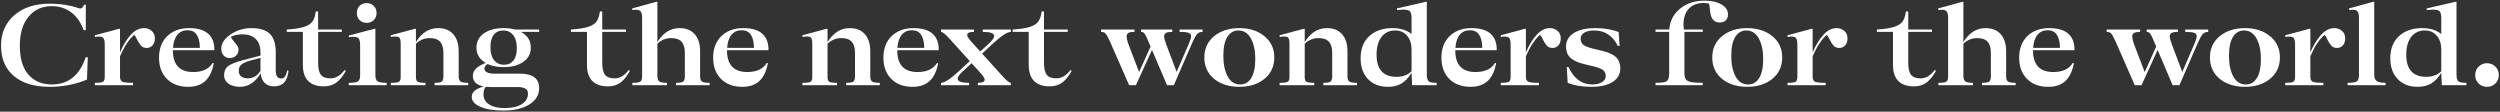 <svg width="1164" height="52" viewBox="0 0 1164 52" fill="none" xmlns="http://www.w3.org/2000/svg">
<rect x="0" y="0" width="1164" height="52" fill="#333333" stroke="none"/>
<path d="M23.119 40.424C15.976 40.424 10.419 38.747 6.447 35.395C2.474 32.042 0.488 27.323 0.488 21.237C0.488 15.37 2.547 10.65 6.665 7.079C10.82 3.508 16.268 1.722 23.01 1.722C25.779 1.722 28.257 1.904 30.444 2.269C32.63 2.633 34.27 3.016 35.364 3.417C36.493 3.781 37.167 3.963 37.386 3.963C38.042 3.963 38.643 3.38 39.19 2.214H39.955V14.076H38.971C37.659 10.468 35.728 7.699 33.177 5.767C30.626 3.836 27.583 2.87 24.048 2.87C19.566 2.87 15.976 4.51 13.28 7.79C10.583 11.033 9.234 15.515 9.234 21.237C9.234 27.177 10.565 31.678 13.225 34.739C15.922 37.8 19.548 39.331 24.103 39.331C31.792 39.331 37.058 35.103 39.901 26.649H40.885L40.502 37.035C35.181 39.294 29.387 40.424 23.119 40.424Z" fill="white"/>
<path d="M67.087 13.092C68.472 13.092 69.656 13.529 70.64 14.404C71.624 15.242 72.116 16.408 72.116 17.902C72.116 19.214 71.751 20.289 71.022 21.128C70.294 21.929 69.383 22.33 68.289 22.33C67.16 22.33 66.267 21.966 65.611 21.237C64.955 20.472 64.372 19.561 63.862 18.504C63.388 17.41 62.914 16.663 62.44 16.262C60.145 18.194 57.958 21.492 55.881 26.157V35.723C55.881 36.925 56.263 37.709 57.029 38.073C57.794 38.401 59.434 38.565 61.948 38.565V39.658H44.183V38.565C46.187 38.565 47.444 38.401 47.955 38.073C48.501 37.709 48.775 36.925 48.775 35.723V20.8C48.775 19.014 48.483 17.902 47.9 17.465C47.317 16.991 46.078 16.9 44.183 17.192V16.427L55.334 13.42H55.881V24.407C57.229 21.2 58.851 18.522 60.746 16.372C62.641 14.185 64.754 13.092 67.087 13.092Z" fill="white"/>
<path d="M99.796 23.369H80.499V23.478C80.499 30.183 83.652 33.536 89.956 33.536C94.293 33.536 97.317 32.115 99.03 29.272L99.522 29.436C98.83 33.19 97.5 35.96 95.532 37.745C93.6 39.531 90.958 40.424 87.606 40.424C83.488 40.424 80.19 39.203 77.712 36.761C75.27 34.283 74.049 30.985 74.049 26.867C74.049 22.64 75.325 19.287 77.876 16.809C80.427 14.331 83.816 13.092 88.043 13.092C92.015 13.092 94.985 13.967 96.953 15.716C98.921 17.465 99.868 20.016 99.796 23.369ZM87.332 14.076C85.328 14.076 83.743 14.787 82.577 16.208C81.41 17.629 80.736 19.652 80.554 22.276H93.072C92.963 16.809 91.049 14.076 87.332 14.076Z" fill="white"/>
<path d="M133.689 32.825L134.345 32.935C134.053 35.486 133.343 37.344 132.213 38.511C131.12 39.64 129.571 40.205 127.567 40.205C125.745 40.205 124.305 39.677 123.248 38.62C122.191 37.563 121.554 36.051 121.335 34.083C120.315 35.978 118.966 37.508 117.29 38.675C115.65 39.841 113.81 40.424 111.769 40.424C109.546 40.424 107.742 39.932 106.357 38.948C105.009 37.928 104.335 36.652 104.335 35.121C104.335 33.19 104.954 31.75 106.193 30.803C107.432 29.855 109.674 28.944 112.917 28.07L121.28 25.883V24.407C121.28 21.674 120.552 19.597 119.094 18.176C117.673 16.718 115.577 15.989 112.808 15.989C110.803 15.989 109.036 16.372 107.505 17.137C107.724 17.829 108.362 18.759 109.418 19.925C110.512 21.055 111.058 22.13 111.058 23.15C111.058 24.28 110.657 25.209 109.856 25.938C109.09 26.667 108.107 27.031 106.904 27.031C105.774 27.031 104.845 26.63 104.116 25.829C103.387 24.99 103.023 23.934 103.023 22.658C103.023 20.216 104.462 18.012 107.341 16.044C110.22 14.076 113.427 13.092 116.962 13.092C120.898 13.092 123.777 13.967 125.599 15.716C127.457 17.465 128.387 20.362 128.387 24.407V32.935C128.387 35.34 129.243 36.543 130.956 36.543C132.377 36.543 133.288 35.304 133.689 32.825ZM115.377 36.488C117.855 36.488 119.823 35.322 121.28 32.989V32.552V26.977L117.235 28.015C115.085 28.562 113.536 29.2 112.589 29.928C111.641 30.621 111.168 31.623 111.168 32.935C111.168 34.138 111.55 35.03 112.316 35.613C113.117 36.196 114.138 36.488 115.377 36.488Z" fill="white"/>
<path d="M160.42 32.607L161.021 32.989C159.782 35.285 158.361 37.071 156.757 38.346C155.154 39.586 153.15 40.205 150.744 40.205C147.574 40.205 145.151 39.367 143.474 37.691C141.834 36.014 141.014 33.518 141.014 30.202V14.841H133.525V13.748C137.06 13.529 139.757 13.11 141.616 12.491C143.474 11.871 144.768 11.033 145.497 9.976C146.262 8.883 146.772 7.334 147.027 5.33H148.121V13.748H159.163V14.841H148.121V29.218C148.121 31.878 148.558 33.755 149.433 34.848C150.307 35.941 151.783 36.488 153.86 36.488C156.302 36.488 158.488 35.194 160.42 32.607Z" fill="white"/>
<path d="M174.014 9.375C173.176 10.213 172.083 10.632 170.735 10.632C169.386 10.632 168.275 10.213 167.4 9.375C166.562 8.5 166.143 7.389 166.143 6.04C166.143 4.692 166.562 3.599 167.4 2.761C168.275 1.886 169.386 1.449 170.735 1.449C172.083 1.449 173.176 1.886 174.014 2.761C174.889 3.599 175.326 4.692 175.326 6.04C175.326 7.389 174.889 8.5 174.014 9.375ZM162.371 39.658V38.565C164.521 38.565 165.942 38.346 166.635 37.909C167.327 37.472 167.673 36.561 167.673 35.176V21.128C167.673 19.196 167.345 18.012 166.69 17.574C166.034 17.101 164.612 17.01 162.426 17.301V16.536L174.233 13.42H174.78V35.176C174.78 36.524 175.144 37.435 175.873 37.909C176.602 38.346 177.987 38.565 180.027 38.565V39.658H162.371Z" fill="white"/>
<path d="M213.558 35.559C213.558 36.761 213.849 37.563 214.432 37.964C215.052 38.365 216.236 38.565 217.986 38.565V39.658H202.352V38.565C204.028 38.565 205.121 38.383 205.632 38.019C206.178 37.618 206.452 36.798 206.452 35.559V24.626C206.452 22.257 205.941 20.526 204.921 19.433C203.901 18.303 202.297 17.738 200.111 17.738C197.633 17.738 195.482 18.613 193.66 20.362V35.941C193.66 37.035 193.934 37.745 194.48 38.073C195.063 38.401 196.266 38.565 198.088 38.565V39.658H181.962V38.565C183.93 38.565 185.188 38.401 185.734 38.073C186.281 37.745 186.554 37.035 186.554 35.941V20.253C186.554 18.613 186.263 17.629 185.68 17.301C185.133 16.937 183.894 16.9 181.962 17.192V16.427L193.114 13.42H193.66V19.597C196.321 15.26 199.764 13.092 203.992 13.092C207.053 13.092 209.403 14.04 211.043 15.934C212.72 17.793 213.558 20.453 213.558 23.915V35.559Z" fill="white"/>
<path d="M251.027 13.748V14.841H242.554C245.615 16.481 247.146 18.923 247.146 22.166C247.146 24.936 245.998 27.14 243.702 28.78C241.406 30.42 238.327 31.24 234.464 31.24C231.512 31.24 229.034 30.767 227.03 29.819C226.046 30.402 225.554 31.095 225.554 31.896C225.554 33.5 227.176 34.301 230.419 34.301H242.117C248.057 34.301 251.027 36.543 251.027 41.025C251.027 44.196 249.515 46.728 246.49 48.623C243.465 50.518 239.438 51.466 234.409 51.466C229.891 51.466 226.301 50.883 223.641 49.717C220.98 48.55 219.65 47.02 219.65 45.125C219.65 43.995 220.088 43.048 220.962 42.282C221.837 41.517 223.258 40.843 225.226 40.26C221.837 39.604 220.142 37.946 220.142 35.285C220.142 32.771 222.147 30.785 226.155 29.327C223.276 27.651 221.837 25.264 221.837 22.166C221.837 19.396 222.985 17.192 225.281 15.552C227.576 13.912 230.656 13.092 234.519 13.092C236.487 13.092 238.254 13.311 239.821 13.748H251.027ZM234.683 30.147C236.541 30.147 237.999 29.491 239.056 28.179C240.113 26.867 240.641 24.936 240.641 22.385C240.641 19.761 240.058 17.738 238.892 16.317C237.762 14.896 236.232 14.185 234.3 14.185C232.442 14.185 230.984 14.841 229.927 16.153C228.87 17.465 228.342 19.396 228.342 21.948C228.342 24.571 228.907 26.594 230.036 28.015C231.203 29.436 232.751 30.147 234.683 30.147ZM241.078 40.533H228.67C228.05 40.533 227.23 40.497 226.21 40.424C225.481 41.08 225.117 42.3 225.117 44.086C225.117 45.981 225.991 47.494 227.74 48.623C229.49 49.753 231.858 50.318 234.847 50.318C238.382 50.318 241.097 49.698 242.992 48.459C244.887 47.257 245.834 45.617 245.834 43.54C245.834 41.535 244.249 40.533 241.078 40.533Z" fill="white"/>
<path d="M292.701 32.607L293.302 32.989C292.063 35.285 290.642 37.071 289.039 38.346C287.435 39.586 285.431 40.205 283.026 40.205C279.855 40.205 277.432 39.367 275.756 37.691C274.116 36.014 273.296 33.518 273.296 30.202V14.841H265.807V13.748C269.342 13.529 272.038 13.11 273.897 12.491C275.755 11.871 277.049 11.033 277.778 9.976C278.543 8.883 279.054 7.334 279.309 5.33H280.402V13.748H291.444V14.841H280.402V29.218C280.402 31.878 280.839 33.755 281.714 34.848C282.588 35.941 284.064 36.488 286.142 36.488C288.583 36.488 290.77 35.194 292.701 32.607Z" fill="white"/>
<path d="M325.975 35.559C325.975 36.761 326.266 37.563 326.849 37.964C327.469 38.365 328.653 38.565 330.402 38.565V39.658H314.769V38.565C316.445 38.565 317.538 38.383 318.048 38.019C318.595 37.618 318.868 36.798 318.868 35.559V24.626C318.868 22.257 318.358 20.526 317.338 19.433C316.317 18.303 314.714 17.738 312.527 17.738C310.013 17.738 307.863 18.613 306.077 20.362V35.231C306.077 36.543 306.369 37.435 306.952 37.909C307.571 38.346 308.774 38.565 310.559 38.565V39.658H294.434V38.565C296.438 38.565 297.695 38.365 298.206 37.964C298.716 37.563 298.971 36.652 298.971 35.231V8.336C298.971 6.66 298.661 5.567 298.042 5.056C297.458 4.546 296.238 4.419 294.379 4.674V3.909L305.53 0.847H306.077V19.597C308.737 15.26 312.181 13.092 316.408 13.092C319.47 13.092 321.82 14.04 323.46 15.934C325.136 17.793 325.975 20.453 325.975 23.915V35.559Z" fill="white"/>
<path d="M357.792 23.369H338.496V23.478C338.496 30.183 341.648 33.536 347.953 33.536C352.289 33.536 355.314 32.115 357.027 29.272L357.519 29.436C356.826 33.19 355.496 35.96 353.528 37.745C351.597 39.531 348.955 40.424 345.602 40.424C341.484 40.424 338.186 39.203 335.708 36.761C333.266 34.283 332.046 30.985 332.046 26.867C332.046 22.64 333.321 19.287 335.872 16.809C338.423 14.331 341.812 13.092 346.039 13.092C350.012 13.092 352.982 13.967 354.95 15.716C356.917 17.465 357.865 20.016 357.792 23.369ZM345.329 14.076C343.325 14.076 341.739 14.787 340.573 16.208C339.407 17.629 338.733 19.652 338.551 22.276H351.068C350.959 16.809 349.046 14.076 345.329 14.076Z" fill="white"/>
<path d="M405.2 35.559C405.2 36.761 405.492 37.563 406.075 37.964C406.694 38.365 407.879 38.565 409.628 38.565V39.658H393.994V38.565C395.671 38.565 396.764 38.383 397.274 38.019C397.821 37.618 398.094 36.798 398.094 35.559V24.626C398.094 22.257 397.584 20.526 396.563 19.433C395.543 18.303 393.94 17.738 391.753 17.738C389.275 17.738 387.125 18.613 385.303 20.362V35.941C385.303 37.035 385.576 37.745 386.123 38.073C386.706 38.401 387.908 38.565 389.731 38.565V39.658H373.605V38.565C375.573 38.565 376.83 38.401 377.377 38.073C377.923 37.745 378.197 37.035 378.197 35.941V20.253C378.197 18.613 377.905 17.629 377.322 17.301C376.775 16.937 375.536 16.9 373.605 17.192V16.427L384.756 13.42H385.303V19.597C387.963 15.26 391.407 13.092 395.634 13.092C398.695 13.092 401.046 14.04 402.686 15.934C404.362 17.793 405.2 20.453 405.2 23.915V35.559Z" fill="white"/>
<path d="M437.065 23.369H417.769V23.478C417.769 30.183 420.921 33.536 427.225 33.536C431.562 33.536 434.587 32.115 436.299 29.272L436.791 29.436C436.099 33.19 434.769 35.96 432.801 37.745C430.87 39.531 428.228 40.424 424.875 40.424C420.757 40.424 417.459 39.203 414.981 36.761C412.539 34.283 411.318 30.985 411.318 26.867C411.318 22.64 412.594 19.287 415.145 16.809C417.696 14.331 421.085 13.092 425.312 13.092C429.284 13.092 432.254 13.967 434.222 15.716C436.19 17.465 437.138 20.016 437.065 23.369ZM424.602 14.076C422.597 14.076 421.012 14.787 419.846 16.208C418.68 17.629 418.005 19.652 417.823 22.276H430.341C430.232 16.809 428.319 14.076 424.602 14.076Z" fill="white"/>
<path d="M470.656 14.841C469.052 14.841 466.319 16.609 462.456 20.144L457.263 24.954L466.611 35.285C468.579 37.472 469.927 38.565 470.656 38.565V39.658H455.296V38.565C457.409 38.565 458.466 38.073 458.466 37.089C458.466 36.433 457.737 35.304 456.279 33.7L452.398 29.436L447.861 33.591C446.549 34.866 445.893 35.887 445.893 36.652C445.893 37.928 447.661 38.565 451.196 38.565V39.658H438.131V38.565C439.735 38.565 442.468 36.798 446.331 33.263L451.524 28.453L442.176 18.121C440.208 15.934 438.86 14.841 438.131 14.841V13.748H453.492V14.841C451.378 14.841 450.321 15.333 450.321 16.317C450.321 16.973 451.05 18.103 452.508 19.706L456.389 23.97L460.926 19.816C462.238 18.54 462.894 17.52 462.894 16.755C462.894 15.479 461.126 14.841 457.591 14.841V13.748H470.656V14.841Z" fill="white"/>
<path d="M498.383 32.607L498.984 32.989C497.745 35.285 496.324 37.071 494.721 38.346C493.117 39.586 491.113 40.205 488.708 40.205C485.537 40.205 483.114 39.367 481.437 37.691C479.798 36.014 478.978 33.518 478.978 30.202V14.841H471.489V13.748C475.024 13.529 477.72 13.11 479.579 12.491C481.437 11.871 482.731 11.033 483.46 9.976C484.225 8.883 484.735 7.334 484.991 5.33H486.084V13.748H497.126V14.841H486.084V29.218C486.084 31.878 486.521 33.755 487.396 34.848C488.27 35.941 489.746 36.488 491.823 36.488C494.265 36.488 496.452 35.194 498.383 32.607Z" fill="white"/>
<path d="M549.216 13.748H559.93V14.841C558.837 14.841 557.981 15.188 557.361 15.88C556.742 16.572 555.958 17.994 555.011 20.144L546.538 39.658H543.367L536.37 23.259L528.881 39.658H525.711L516.746 19.214C515.908 17.356 515.252 16.171 514.778 15.661C514.341 15.115 513.63 14.841 512.646 14.841V13.748H528.226V14.841C526.914 14.841 525.966 15.005 525.383 15.333C524.836 15.625 524.563 16.171 524.563 16.973C524.563 17.921 524.909 19.305 525.602 21.128L530.357 33.536L535.714 21.674L534.184 18.121C533.637 16.846 533.182 15.989 532.817 15.552C532.453 15.078 531.943 14.841 531.287 14.841V13.748H545.827V14.841C544.442 14.841 543.458 15.005 542.875 15.333C542.292 15.661 542.001 16.208 542.001 16.973C542.001 17.629 542.347 18.905 543.039 20.8L547.85 33.481L553.644 20.089C554.264 18.631 554.573 17.556 554.573 16.864C554.573 16.062 554.172 15.534 553.371 15.279C552.569 14.987 551.184 14.841 549.216 14.841V13.748Z" fill="white"/>
<path d="M588.723 36.707C585.698 39.185 581.799 40.424 577.025 40.424C572.251 40.424 568.334 39.185 565.272 36.707C562.248 34.192 560.735 30.876 560.735 26.758C560.735 22.64 562.248 19.342 565.272 16.864C568.334 14.349 572.251 13.092 577.025 13.092C581.799 13.092 585.698 14.349 588.723 16.864C591.784 19.342 593.315 22.64 593.315 26.758C593.315 30.876 591.784 34.192 588.723 36.707ZM577.462 39.331C579.612 39.331 581.307 38.346 582.546 36.379C583.822 34.374 584.459 31.404 584.459 27.468C584.459 23.606 583.785 20.435 582.437 17.957C581.088 15.443 579.139 14.185 576.588 14.185C574.438 14.185 572.725 15.188 571.449 17.192C570.21 19.16 569.591 22.111 569.591 26.047C569.591 29.91 570.265 33.099 571.613 35.613C572.962 38.091 574.911 39.331 577.462 39.331Z" fill="white"/>
<path d="M627.377 35.559C627.377 36.761 627.669 37.563 628.252 37.964C628.871 38.365 630.056 38.565 631.805 38.565V39.658H616.171V38.565C617.848 38.565 618.941 38.383 619.451 38.019C619.998 37.618 620.271 36.798 620.271 35.559V24.626C620.271 22.257 619.761 20.526 618.74 19.433C617.72 18.303 616.117 17.738 613.93 17.738C611.452 17.738 609.302 18.613 607.48 20.362V35.941C607.48 37.035 607.753 37.745 608.3 38.073C608.883 38.401 610.085 38.565 611.908 38.565V39.658H595.782V38.565C597.75 38.565 599.007 38.401 599.554 38.073C600.1 37.745 600.374 37.035 600.374 35.941V20.253C600.374 18.613 600.082 17.629 599.499 17.301C598.952 16.937 597.713 16.9 595.782 17.192V16.427L606.933 13.42H607.48V19.597C610.14 15.26 613.584 13.092 617.811 13.092C620.872 13.092 623.223 14.04 624.863 15.934C626.539 17.793 627.377 20.453 627.377 23.915V35.559Z" fill="white"/>
<path d="M664.326 34.793C664.326 36.324 664.617 37.344 665.2 37.855C665.783 38.328 667.022 38.565 668.917 38.565V39.658H657.493L657.219 33.919C655.834 36.178 654.267 37.836 652.518 38.893C650.769 39.914 648.674 40.424 646.232 40.424C642.333 40.424 639.235 39.221 636.939 36.816C634.643 34.411 633.495 31.186 633.495 27.14C633.495 22.731 634.844 19.287 637.54 16.809C640.274 14.331 643.863 13.092 648.309 13.092C651.99 13.092 654.96 14.003 657.219 15.825V8.282C657.219 6.423 656.8 5.293 655.962 4.893C655.16 4.455 653.32 4.382 650.441 4.674V3.909L663.779 0.847H664.326V34.793ZM650.277 35.777C653.156 35.777 655.47 34.903 657.219 33.154V22.986C657.219 20.362 656.527 18.249 655.142 16.645C653.794 15.005 651.935 14.185 649.566 14.185C646.906 14.185 644.792 15.188 643.225 17.192C641.695 19.196 640.93 21.948 640.93 25.446C640.93 32.334 644.045 35.777 650.277 35.777Z" fill="white"/>
<path d="M696.876 23.369H677.58V23.478C677.58 30.183 680.732 33.536 687.037 33.536C691.374 33.536 694.398 32.115 696.111 29.272L696.603 29.436C695.911 33.19 694.58 35.96 692.613 37.745C690.681 39.531 688.039 40.424 684.686 40.424C680.568 40.424 677.27 39.203 674.792 36.761C672.351 34.283 671.13 30.985 671.13 26.867C671.13 22.64 672.405 19.287 674.956 16.809C677.507 14.331 680.896 13.092 685.124 13.092C689.096 13.092 692.066 13.967 694.034 15.716C696.002 17.465 696.949 20.016 696.876 23.369ZM684.413 14.076C682.409 14.076 680.824 14.787 679.657 16.208C678.491 17.629 677.817 19.652 677.635 22.276H690.153C690.043 16.809 688.13 14.076 684.413 14.076Z" fill="white"/>
<path d="M721.66 13.092C723.045 13.092 724.229 13.529 725.213 14.404C726.197 15.242 726.689 16.408 726.689 17.902C726.689 19.214 726.325 20.289 725.596 21.128C724.867 21.929 723.956 22.33 722.863 22.33C721.733 22.33 720.84 21.966 720.184 21.237C719.528 20.472 718.945 19.561 718.435 18.504C717.961 17.41 717.488 16.663 717.014 16.262C714.718 18.194 712.531 21.492 710.454 26.157V35.723C710.454 36.925 710.837 37.709 711.602 38.073C712.367 38.401 714.007 38.565 716.522 38.565V39.658H698.756V38.565C700.761 38.565 702.018 38.401 702.528 38.073C703.075 37.709 703.348 36.925 703.348 35.723V20.8C703.348 19.014 703.056 17.902 702.473 17.465C701.89 16.991 700.651 16.9 698.756 17.192V16.427L709.908 13.42H710.454V24.407C711.803 21.2 713.424 18.522 715.319 16.372C717.214 14.185 719.328 13.092 721.66 13.092Z" fill="white"/>
<path d="M740.854 40.424C736.7 40.424 733.056 39.822 729.922 38.62L729.484 31.186H730.304C732.782 36.615 736.463 39.331 741.346 39.331C743.241 39.331 744.754 38.966 745.883 38.237C747.05 37.508 747.633 36.597 747.633 35.504C747.633 34.192 747.195 33.226 746.321 32.607C745.446 31.951 743.934 31.368 741.784 30.858L737.465 29.819C734.513 29.09 732.382 28.088 731.07 26.813C729.794 25.537 729.156 23.824 729.156 21.674C729.156 18.977 730.359 16.882 732.764 15.388C735.169 13.857 738.486 13.092 742.713 13.092C746.867 13.092 750.512 13.693 753.646 14.896L754.083 21.401H753.263C750.894 16.59 747.214 14.185 742.221 14.185C740.29 14.185 738.759 14.531 737.629 15.224C736.499 15.916 735.935 16.809 735.935 17.902C735.935 19.214 736.372 20.216 737.247 20.909C738.158 21.565 739.67 22.148 741.784 22.658L746.102 23.697C749.09 24.426 751.222 25.428 752.498 26.703C753.773 27.942 754.411 29.655 754.411 31.842C754.411 34.538 753.208 36.652 750.803 38.183C748.398 39.677 745.082 40.424 740.854 40.424Z" fill="white"/>
<path d="M793.726 0.301C796.933 0.301 799.539 0.902 801.543 2.105C803.548 3.271 804.55 4.801 804.55 6.696C804.55 7.899 804.204 8.828 803.511 9.484C802.819 10.14 801.889 10.468 800.723 10.468C798.719 10.468 797.389 9.521 796.733 7.626C796.478 6.897 796.277 5.84 796.132 4.455C796.022 3.07 795.876 2.141 795.694 1.667C794.71 1.485 793.872 1.394 793.18 1.394C790.264 1.394 787.968 2.287 786.292 4.073C784.652 5.858 783.832 8.3 783.832 11.398C783.832 12.345 783.905 13.129 784.051 13.748H792.797V14.841H784.27V34.301C784.27 36.051 784.816 37.199 785.909 37.745C787.003 38.292 789.299 38.565 792.797 38.565V39.658H770.822V38.565C773.519 38.565 775.25 38.31 776.015 37.8C776.781 37.253 777.163 36.087 777.163 34.301V14.951V14.841H770.822V13.748H777.218C777.509 9.776 779.168 6.551 782.192 4.073C785.217 1.558 789.062 0.301 793.726 0.301Z" fill="white"/>
<path d="M825.206 36.707C822.182 39.185 818.282 40.424 813.508 40.424C808.735 40.424 804.817 39.185 801.756 36.707C798.731 34.192 797.219 30.876 797.219 26.758C797.219 22.64 798.731 19.342 801.756 16.864C804.817 14.349 808.735 13.092 813.508 13.092C818.282 13.092 822.182 14.349 825.206 16.864C828.268 19.342 829.798 22.64 829.798 26.758C829.798 30.876 828.268 34.192 825.206 36.707ZM813.946 39.331C816.096 39.331 817.79 38.346 819.029 36.379C820.305 34.374 820.943 31.404 820.943 27.468C820.943 23.606 820.269 20.435 818.92 17.957C817.572 15.443 815.622 14.185 813.071 14.185C810.921 14.185 809.208 15.188 807.933 17.192C806.694 19.16 806.074 22.111 806.074 26.047C806.074 29.91 806.748 33.099 808.097 35.613C809.445 38.091 811.395 39.331 813.946 39.331Z" fill="white"/>
<path d="M855.169 13.092C856.554 13.092 857.738 13.529 858.722 14.404C859.706 15.242 860.198 16.408 860.198 17.902C860.198 19.214 859.834 20.289 859.105 21.128C858.376 21.929 857.465 22.33 856.372 22.33C855.242 22.33 854.349 21.966 853.693 21.237C853.037 20.472 852.454 19.561 851.944 18.504C851.47 17.41 850.997 16.663 850.523 16.262C848.227 18.194 846.041 21.492 843.963 26.157V35.723C843.963 36.925 844.346 37.709 845.111 38.073C845.877 38.401 847.516 38.565 850.031 38.565V39.658H832.265V38.565C834.27 38.565 835.527 38.401 836.037 38.073C836.584 37.709 836.857 36.925 836.857 35.723V20.8C836.857 19.014 836.565 17.902 835.982 17.465C835.399 16.991 834.16 16.9 832.265 17.192V16.427L843.417 13.42H843.963V24.407C845.312 21.2 846.933 18.522 848.828 16.372C850.723 14.185 852.837 13.092 855.169 13.092Z" fill="white"/>
<path d="M900.779 32.607L901.38 32.989C900.141 35.285 898.72 37.071 897.116 38.346C895.513 39.586 893.508 40.205 891.103 40.205C887.933 40.205 885.509 39.367 883.833 37.691C882.193 36.014 881.373 33.518 881.373 30.202V14.841H873.884V13.748C877.419 13.529 880.116 13.11 881.974 12.491C883.833 11.871 885.127 11.033 885.856 9.976C886.621 8.883 887.131 7.334 887.386 5.33H888.479V13.748H899.521V14.841H888.479V29.218C888.479 31.878 888.917 33.755 889.791 34.848C890.666 35.941 892.142 36.488 894.219 36.488C896.661 36.488 898.847 35.194 900.779 32.607Z" fill="white"/>
<path d="M934.052 35.559C934.052 36.761 934.344 37.563 934.927 37.964C935.546 38.365 936.731 38.565 938.48 38.565V39.658H922.846V38.565C924.522 38.565 925.616 38.383 926.126 38.019C926.673 37.618 926.946 36.798 926.946 35.559V24.626C926.946 22.257 926.436 20.526 925.415 19.433C924.395 18.303 922.791 17.738 920.605 17.738C918.09 17.738 915.94 18.613 914.155 20.362V35.231C914.155 36.543 914.446 37.435 915.029 37.909C915.649 38.346 916.851 38.565 918.637 38.565V39.658H902.511V38.565C904.516 38.565 905.773 38.365 906.283 37.964C906.793 37.563 907.048 36.652 907.048 35.231V8.336C907.048 6.66 906.739 5.567 906.119 5.056C905.536 4.546 904.315 4.419 902.457 4.674V3.909L913.608 0.847H914.155V19.597C916.815 15.26 920.259 13.092 924.486 13.092C927.547 13.092 929.898 14.04 931.538 15.934C933.214 17.793 934.052 20.453 934.052 23.915V35.559Z" fill="white"/>
<path d="M965.87 23.369H946.573V23.478C946.573 30.183 949.726 33.536 956.03 33.536C960.367 33.536 963.392 32.115 965.104 29.272L965.596 29.436C964.904 33.19 963.574 35.96 961.606 37.745C959.674 39.531 957.032 40.424 953.68 40.424C949.562 40.424 946.264 39.203 943.786 36.761C941.344 34.283 940.123 30.985 940.123 26.867C940.123 22.64 941.399 19.287 943.95 16.809C946.501 14.331 949.89 13.092 954.117 13.092C958.089 13.092 961.059 13.967 963.027 15.716C964.995 17.465 965.943 20.016 965.87 23.369ZM953.406 14.076C951.402 14.076 949.817 14.787 948.651 16.208C947.484 17.629 946.81 19.652 946.628 22.276H959.146C959.037 16.809 957.123 14.076 953.406 14.076Z" fill="white"/>
<path d="M1017.43 13.748H1028.15V14.841C1027.05 14.841 1026.2 15.188 1025.58 15.88C1024.96 16.572 1024.17 17.994 1023.23 20.144L1014.75 39.658H1011.58L1004.59 23.259L997.097 39.658H993.927L984.962 19.214C984.124 17.356 983.468 16.171 982.994 15.661C982.557 15.115 981.846 14.841 980.862 14.841V13.748H996.441V14.841C995.13 14.841 994.182 15.005 993.599 15.333C993.052 15.625 992.779 16.171 992.779 16.973C992.779 17.921 993.125 19.305 993.818 21.128L998.573 33.536L1003.93 21.674L1002.4 18.121C1001.85 16.846 1001.4 15.989 1001.03 15.552C1000.67 15.078 1000.16 14.841 999.503 14.841V13.748H1014.04V14.841C1012.66 14.841 1011.67 15.005 1011.09 15.333C1010.51 15.661 1010.22 16.208 1010.22 16.973C1010.22 17.629 1010.56 18.905 1011.26 20.8L1016.07 33.481L1021.86 20.089C1022.48 18.631 1022.79 17.556 1022.79 16.864C1022.79 16.062 1022.39 15.534 1021.59 15.279C1020.78 14.987 1019.4 14.841 1017.43 14.841V13.748Z" fill="white"/>
<path d="M1056.94 36.707C1053.91 39.185 1050.01 40.424 1045.24 40.424C1040.47 40.424 1036.55 39.185 1033.49 36.707C1030.46 34.192 1028.95 30.876 1028.95 26.758C1028.95 22.64 1030.46 19.342 1033.49 16.864C1036.55 14.349 1040.47 13.092 1045.24 13.092C1050.01 13.092 1053.91 14.349 1056.94 16.864C1060 19.342 1061.53 22.64 1061.53 26.758C1061.53 30.876 1060 34.192 1056.94 36.707ZM1045.68 39.331C1047.83 39.331 1049.52 38.346 1050.76 36.379C1052.04 34.374 1052.68 31.404 1052.68 27.468C1052.68 23.606 1052 20.435 1050.65 17.957C1049.3 15.443 1047.35 14.185 1044.8 14.185C1042.65 14.185 1040.94 15.188 1039.67 17.192C1038.43 19.16 1037.81 22.111 1037.81 26.047C1037.81 29.91 1038.48 33.099 1039.83 35.613C1041.18 38.091 1043.13 39.331 1045.68 39.331Z" fill="white"/>
<path d="M1086.9 13.092C1088.29 13.092 1089.47 13.529 1090.45 14.404C1091.44 15.242 1091.93 16.408 1091.93 17.902C1091.93 19.214 1091.57 20.289 1090.84 21.128C1090.11 21.929 1089.2 22.33 1088.1 22.33C1086.97 22.33 1086.08 21.966 1085.43 21.237C1084.77 20.472 1084.19 19.561 1083.68 18.504C1083.2 17.41 1082.73 16.663 1082.26 16.262C1079.96 18.194 1077.77 21.492 1075.7 26.157V35.723C1075.7 36.925 1076.08 37.709 1076.84 38.073C1077.61 38.401 1079.25 38.565 1081.76 38.565V39.658H1064V38.565C1066 38.565 1067.26 38.401 1067.77 38.073C1068.32 37.709 1068.59 36.925 1068.59 35.723V20.8C1068.59 19.014 1068.3 17.902 1067.71 17.465C1067.13 16.991 1065.89 16.9 1064 17.192V16.427L1075.15 13.42H1075.7V24.407C1077.04 21.2 1078.67 18.522 1080.56 16.372C1082.46 14.185 1084.57 13.092 1086.9 13.092Z" fill="white"/>
<path d="M1105.44 34.848C1105.44 36.269 1105.86 37.253 1106.7 37.8C1107.54 38.31 1108.88 38.565 1110.74 38.565V39.658H1093.03V38.565C1095.33 38.565 1096.78 38.328 1097.4 37.855C1098.02 37.381 1098.33 36.379 1098.33 34.848V8.336C1098.33 6.66 1098.02 5.567 1097.4 5.056C1096.82 4.546 1095.6 4.419 1093.74 4.674V3.909L1104.89 0.847H1105.44V34.848Z" fill="white"/>
<path d="M1143.75 34.793C1143.75 36.324 1144.04 37.344 1144.63 37.855C1145.21 38.328 1146.45 38.565 1148.34 38.565V39.658H1136.92L1136.65 33.919C1135.26 36.178 1133.69 37.836 1131.94 38.893C1130.2 39.914 1128.1 40.424 1125.66 40.424C1121.76 40.424 1118.66 39.221 1116.37 36.816C1114.07 34.411 1112.92 31.186 1112.92 27.14C1112.92 22.731 1114.27 19.287 1116.97 16.809C1119.7 14.331 1123.29 13.092 1127.74 13.092C1131.42 13.092 1134.39 14.003 1136.65 15.825V8.282C1136.65 6.423 1136.23 5.293 1135.39 4.893C1134.59 4.455 1132.75 4.382 1129.87 4.674V3.909L1143.2 0.847H1143.75V34.793ZM1129.7 35.777C1132.58 35.777 1134.9 34.903 1136.65 33.154V22.986C1136.65 20.362 1135.95 18.249 1134.57 16.645C1133.22 15.005 1131.36 14.185 1128.99 14.185C1126.33 14.185 1124.22 15.188 1122.65 17.192C1121.12 19.196 1120.36 21.948 1120.36 25.446C1120.36 32.334 1123.47 35.777 1129.7 35.777Z" fill="white"/>
<path d="M1157.92 40.424C1156.39 40.424 1155.09 39.914 1154.04 38.893C1152.98 37.836 1152.45 36.524 1152.45 34.957C1152.45 33.354 1152.98 32.042 1154.04 31.022C1155.09 29.965 1156.39 29.436 1157.92 29.436C1159.48 29.436 1160.8 29.965 1161.85 31.022C1162.91 32.042 1163.44 33.354 1163.44 34.957C1163.44 36.524 1162.91 37.836 1161.85 38.893C1160.8 39.914 1159.48 40.424 1157.92 40.424Z" fill="white"/>
</svg>
